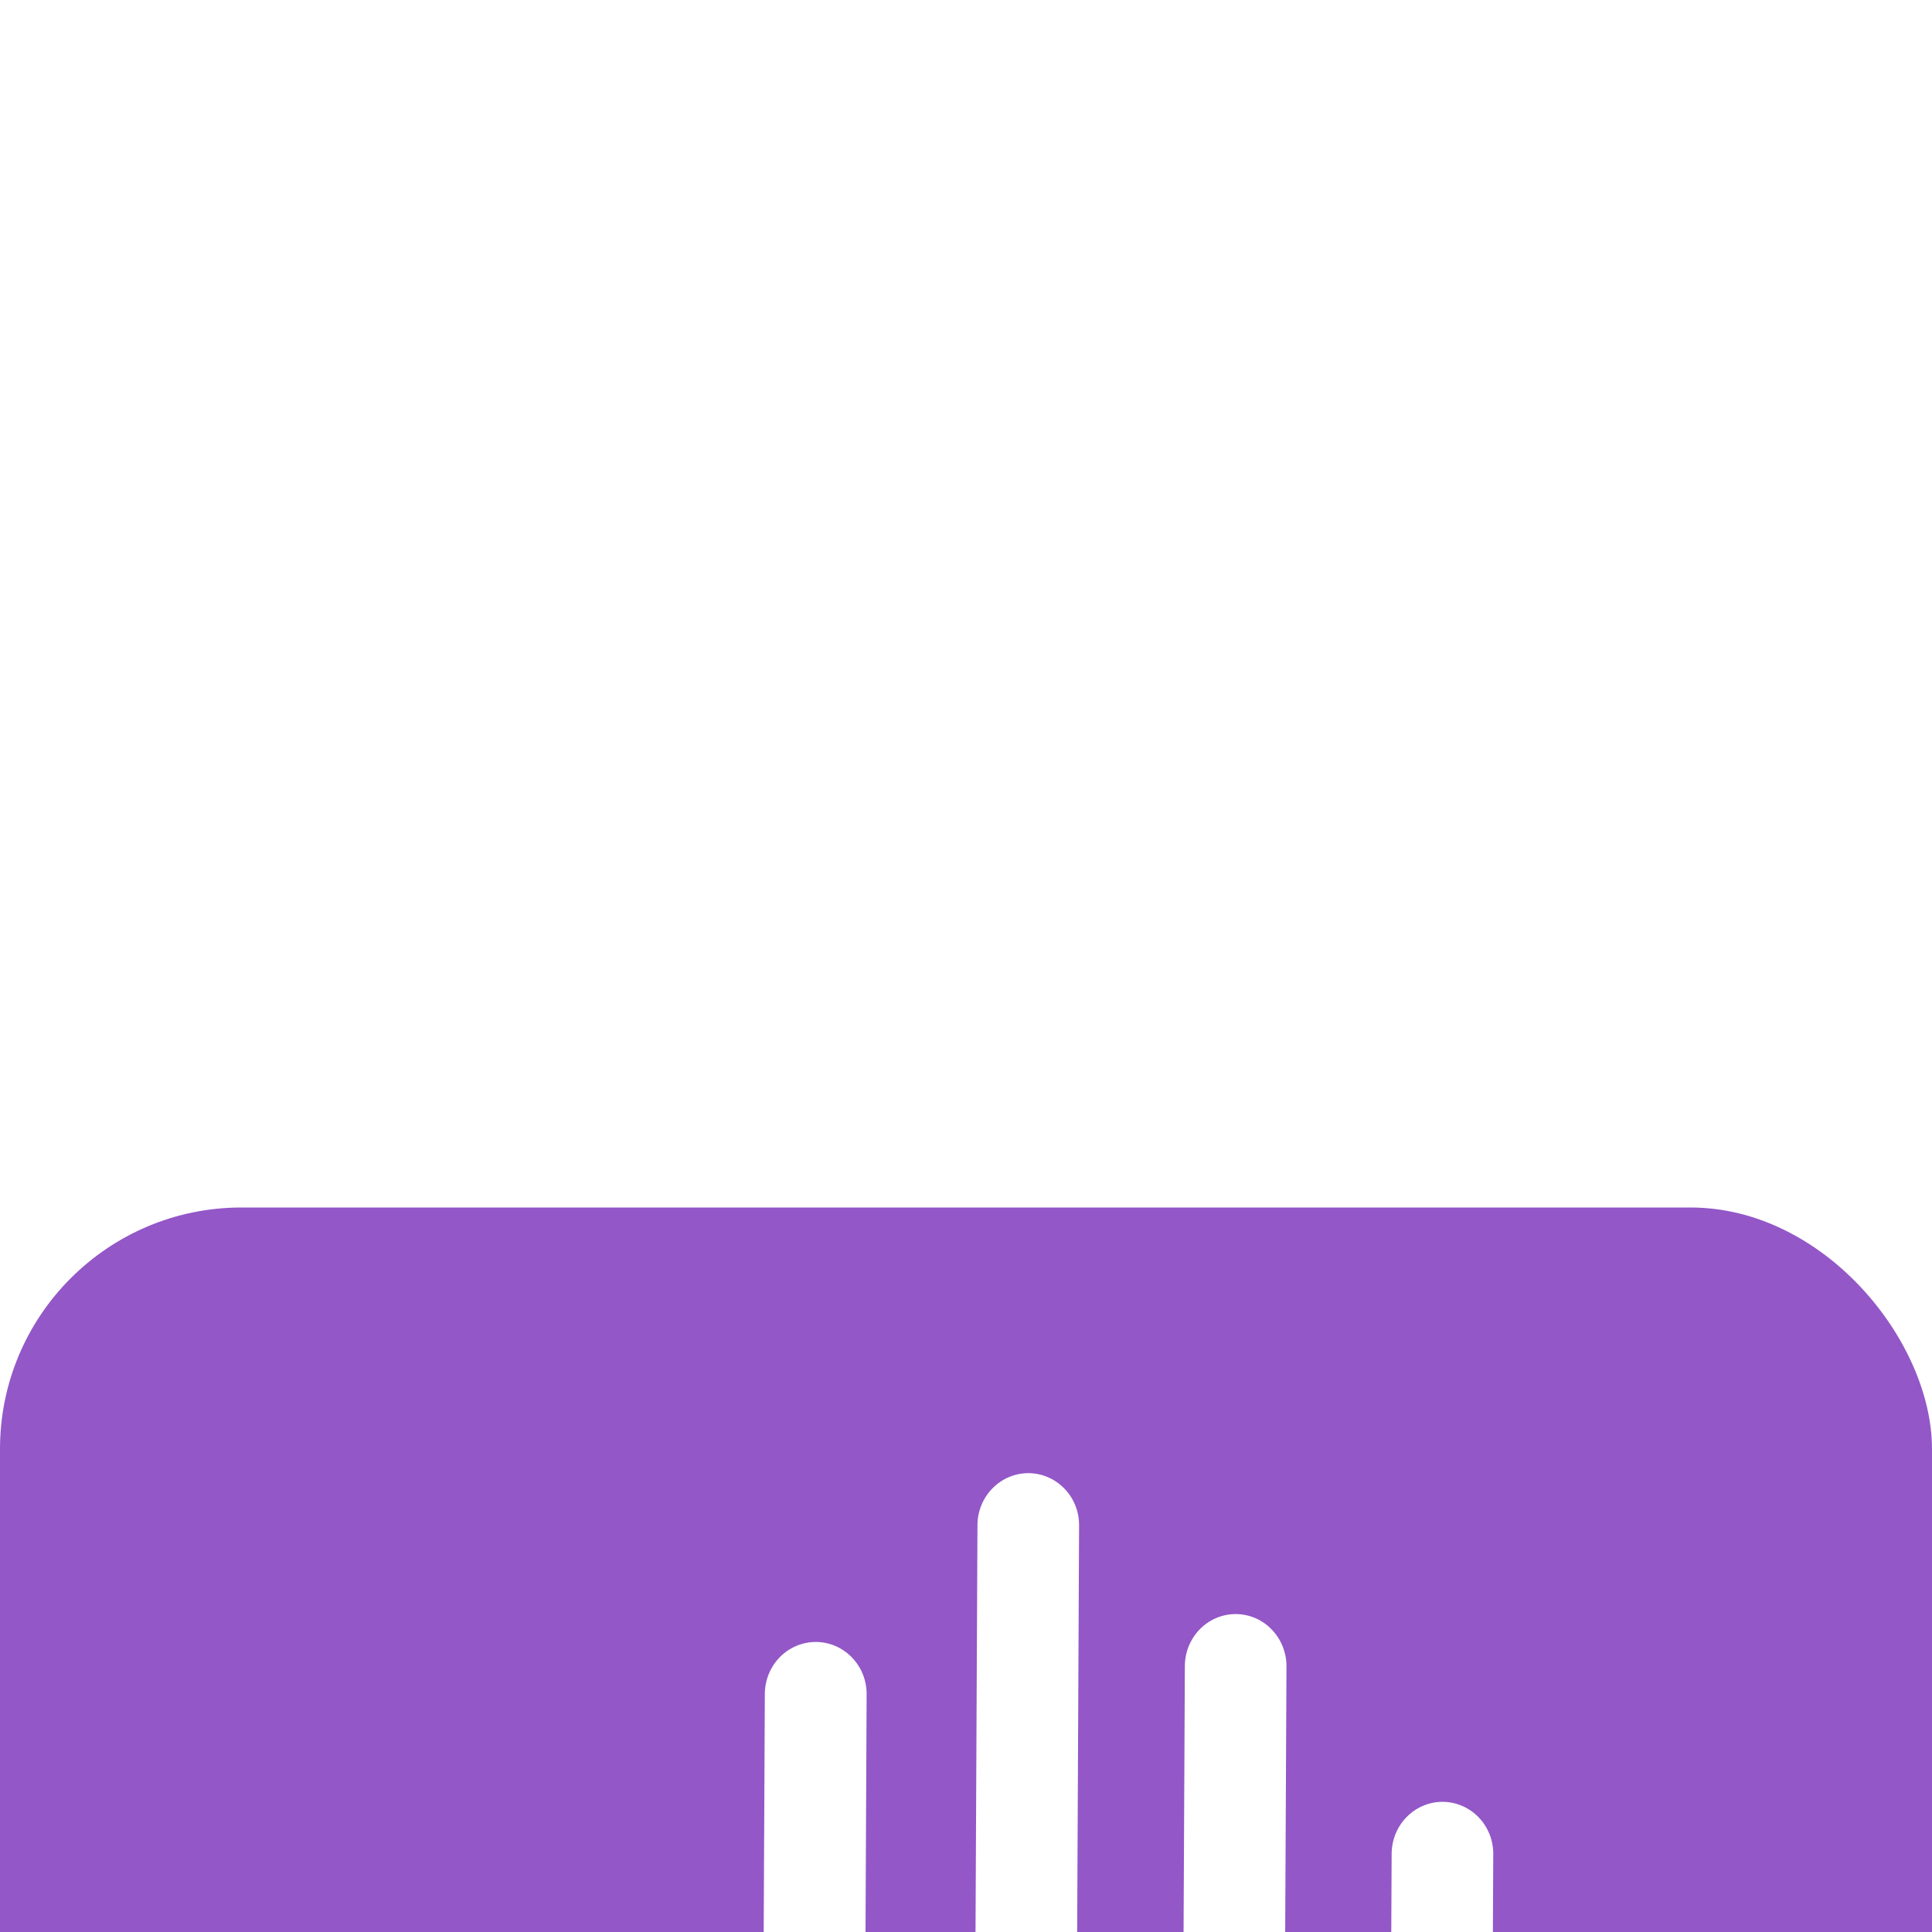 <svg width="32" height="32" viewBox="0 0 32 32" fill="none" xmlns="http://www.w3.org/2000/svg">
<g filter="url(#filter0_i_616_670)">
<rect width="32" height="32" rx="4" fill="#9357C8"/>
<g clip-path="url(#clip0_616_670)">
<path fill-rule="evenodd" clip-rule="evenodd" d="M24.181 18.838C24.49 19.601 24.646 20.42 24.64 21.245L24.64 21.301L24.64 21.303C24.639 22.124 24.474 22.937 24.158 23.693C23.841 24.448 23.378 25.131 22.797 25.701L22.788 25.71L22.78 25.718C22.693 25.812 22.588 25.885 22.472 25.936C22.356 25.985 22.232 26.011 22.107 26.01C21.982 26.01 21.858 25.983 21.743 25.932C21.628 25.881 21.523 25.806 21.437 25.712L21.426 25.701C21.244 25.514 21.141 25.259 21.142 24.993C21.143 24.727 21.248 24.475 21.431 24.29C21.831 23.893 22.149 23.421 22.367 22.9C22.585 22.378 22.699 21.818 22.702 21.251C22.704 20.685 22.596 20.123 22.383 19.599C22.169 19.076 21.856 18.601 21.46 18.201C20.679 17.398 19.619 16.934 18.504 16.911L18.495 16.911L18.486 16.911C17.345 16.921 16.251 17.37 15.425 18.164L15.419 18.169C15.018 18.566 14.699 19.039 14.48 19.561C14.262 20.083 14.148 20.644 14.146 21.21C14.143 21.777 14.251 22.338 14.465 22.862C14.677 23.384 14.99 23.859 15.385 24.259C15.564 24.447 15.665 24.701 15.664 24.966C15.662 25.233 15.558 25.487 15.375 25.675L15.368 25.683C15.28 25.776 15.175 25.85 15.059 25.9C14.944 25.95 14.82 25.975 14.694 25.975C14.569 25.974 14.445 25.948 14.33 25.896C14.215 25.845 14.111 25.77 14.024 25.676L14.016 25.667L14.007 25.659C13.432 25.084 12.976 24.396 12.666 23.638C12.357 22.879 12.2 22.065 12.207 21.243L12.207 21.187L12.207 21.186C12.209 20.36 12.373 19.543 12.689 18.783C13.006 18.023 13.469 17.336 14.051 16.761C15.241 15.593 16.828 14.937 18.48 14.928L18.527 14.928C20.147 14.956 21.694 15.626 22.836 16.799L22.839 16.802C23.415 17.383 23.871 18.075 24.181 18.838Z" fill="white"/>
<path fill-rule="evenodd" clip-rule="evenodd" d="M9.111 16.274L9.495 23.285L10.616 23.557C10.843 24.32 11.195 25.037 11.655 25.68L8.42 25.196C8.282 25.172 8.15 25.12 8.032 25.044C7.928 24.978 7.837 24.894 7.761 24.796C7.752 24.771 7.737 24.736 7.715 24.697C7.698 24.668 7.68 24.64 7.659 24.613L7.653 24.605C7.65 24.599 7.646 24.592 7.642 24.586C7.587 24.458 7.56 24.318 7.564 24.177L7.565 24.156L7.211 16.235C7.208 16.105 7.231 15.976 7.278 15.855C7.325 15.733 7.395 15.622 7.485 15.529C7.574 15.436 7.681 15.363 7.798 15.314C7.915 15.264 8.04 15.239 8.166 15.239C8.292 15.24 8.417 15.266 8.534 15.317C8.65 15.368 8.756 15.442 8.845 15.536C8.934 15.63 9.003 15.741 9.049 15.864C9.095 15.986 9.116 16.117 9.112 16.248L9.111 16.274ZM7.686 24.666L7.685 24.665C7.687 24.667 7.686 24.666 7.686 24.666Z" fill="white"/>
<path fill-rule="evenodd" clip-rule="evenodd" d="M12.629 16.25C12.631 16.247 12.634 16.244 12.637 16.241C12.783 16.066 12.937 15.898 13.099 15.738M14.354 8.064L14.326 14.068C13.726 14.411 13.177 14.837 12.693 15.335C12.673 15.355 12.653 15.375 12.633 15.396L12.668 8.056C12.669 7.824 12.761 7.604 12.921 7.443C13.081 7.283 13.295 7.195 13.515 7.196C13.736 7.197 13.95 7.287 14.107 7.449C14.266 7.611 14.356 7.832 14.354 8.064Z" fill="white"/>
<path fill-rule="evenodd" clip-rule="evenodd" d="M17.836 13.089L17.873 5.267C17.875 5.035 17.785 4.814 17.627 4.653C17.469 4.491 17.256 4.401 17.036 4.4C16.816 4.399 16.602 4.487 16.443 4.647C16.283 4.807 16.191 5.027 16.19 5.258L16.151 13.382C16.7 13.221 17.265 13.123 17.836 13.089Z" fill="white"/>
<path fill-rule="evenodd" clip-rule="evenodd" d="M21.308 7.601L21.279 13.617C20.738 13.4 20.174 13.247 19.598 13.161L19.625 7.593C19.626 7.361 19.718 7.141 19.877 6.981C20.036 6.821 20.25 6.733 20.47 6.734C20.691 6.735 20.904 6.825 21.061 6.987C21.219 7.149 21.309 7.369 21.308 7.601Z" fill="white"/>
<path fill-rule="evenodd" clip-rule="evenodd" d="M24.733 10.71L24.708 16.056C24.233 15.445 23.669 14.905 23.032 14.457L23.05 10.702C23.052 10.471 23.143 10.251 23.303 10.091C23.462 9.931 23.676 9.843 23.896 9.844C24.116 9.845 24.329 9.935 24.487 10.096C24.645 10.258 24.735 10.479 24.733 10.71Z" fill="white"/>
</g>
</g>
<defs>
<filter id="filter0_i_616_670" x="0" y="0" width="32" height="52" filterUnits="userSpaceOnUse" color-interpolation-filters="sRGB">
<feFlood flood-opacity="0" result="BackgroundImageFix"/>
<feBlend mode="normal" in="SourceGraphic" in2="BackgroundImageFix" result="shape"/>
<feColorMatrix in="SourceAlpha" type="matrix" values="0 0 0 0 0 0 0 0 0 0 0 0 0 0 0 0 0 0 127 0" result="hardAlpha"/>
<feOffset dy="20"/>
<feGaussianBlur stdDeviation="12.4"/>
<feComposite in2="hardAlpha" operator="arithmetic" k2="-1" k3="1"/>
<feColorMatrix type="matrix" values="0 0 0 0 0.541 0 0 0 0 0.22 0 0 0 0 0.961 0 0 0 0.15 0"/>
<feBlend mode="normal" in2="shape" result="effect1_innerShadow_616_670"/>
</filter>
<clipPath id="clip0_616_670">
<rect width="24" height="24" fill="white" transform="translate(4.115 3.943) rotate(0.275)"/>
</clipPath>
</defs>
</svg>
